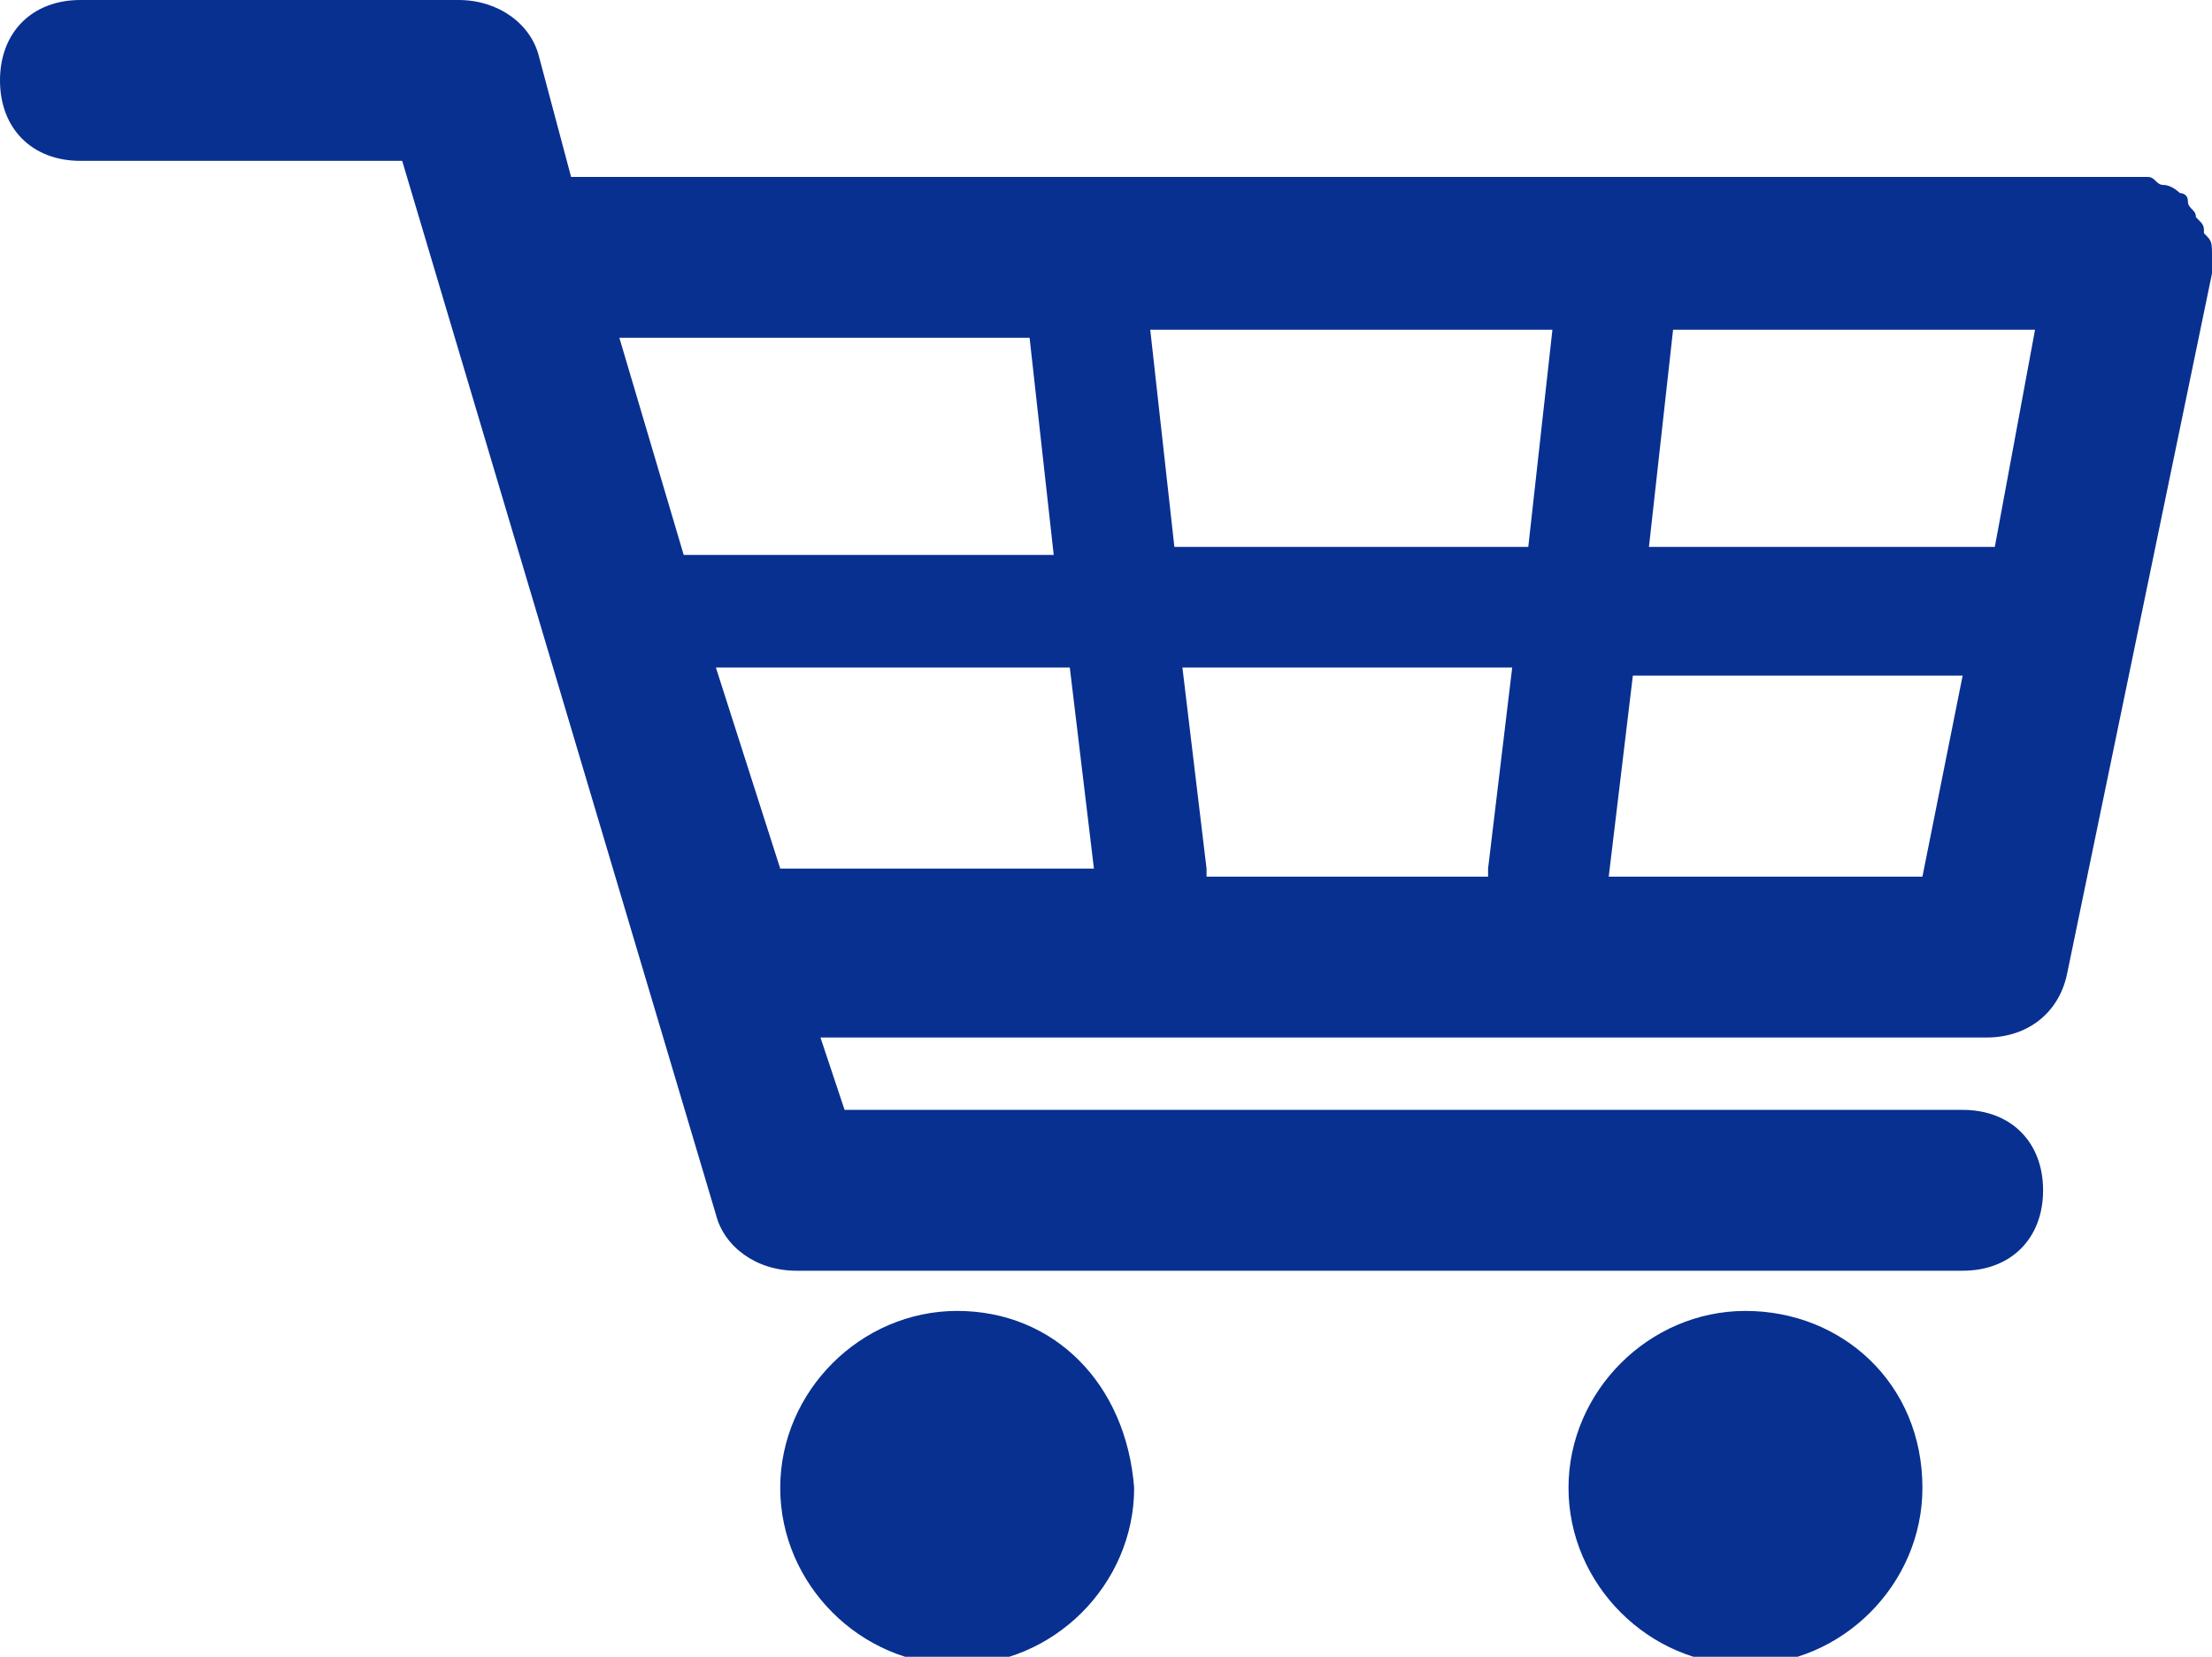 <?xml version="1.0" encoding="utf-8"?>
<!-- Generator: Adobe Illustrator 27.2.0, SVG Export Plug-In . SVG Version: 6.00 Build 0)  -->
<svg version="1.1" id="レイヤー_1" xmlns="http://www.w3.org/2000/svg" xmlns:xlink="http://www.w3.org/1999/xlink" x="0px"
	 y="0px" viewBox="0 0 27.5 20.6" style="enable-background:new 0 0 27.5 20.6;" xml:space="preserve">
<style type="text/css">
	.st0{fill:#083090;}
</style>
<g>
	<path class="st0" d="M27.5,3.2C27.5,3.1,27.5,3.1,27.5,3.2c0-0.2,0-0.2-0.1-0.3c0-0.1,0-0.1-0.1-0.2c0-0.1-0.1-0.1-0.1-0.2
		c0-0.1-0.1-0.1-0.1-0.1c0,0-0.1-0.1-0.2-0.1c-0.1,0-0.1-0.1-0.2-0.1c0,0-0.1,0-0.1,0c0,0-0.1,0-0.1,0c0,0-0.1,0-0.1,0H7.1L6.7,0.7
		C6.6,0.3,6.2,0,5.7,0H1C0.4,0,0,0.4,0,1s0.4,1,1,1h4l3.9,13.1c0.1,0.4,0.5,0.7,1,0.7h14.5c0.6,0,1-0.4,1-1s-0.4-1-1-1H10.5
		l-0.3-0.9h14.5c0.5,0,0.9-0.3,1-0.8l1.8-8.7C27.5,3.3,27.5,3.3,27.5,3.2C27.5,3.2,27.5,3.2,27.5,3.2z M24.8,6.8h-4.3l0.3-2.7h4.5
		L24.8,6.8z M14.6,6.8l-0.3-2.7h5L19,6.8H14.6z M18.8,8.3l-0.3,2.5c0,0,0,0.1,0,0.1h-3.5c0,0,0-0.1,0-0.1l-0.3-2.5H18.8z M12.8,4.2
		l0.3,2.7H8.5L7.7,4.2H12.8z M8.9,8.3h4.4l0.3,2.5H9.7L8.9,8.3z M20,10.9l0.3-2.5h4.1l-0.5,2.5H20z"/>
	<path class="st0" d="M11.9,16.3c-1.2,0-2.2,1-2.2,2.2c0,1.2,1,2.2,2.2,2.2c1.2,0,2.2-1,2.2-2.2C14,17.2,13.1,16.3,11.9,16.3z"/>
	<path class="st0" d="M21.7,16.3c-1.2,0-2.2,1-2.2,2.2c0,1.2,1,2.2,2.2,2.2c1.2,0,2.2-1,2.2-2.2C23.9,17.2,22.9,16.3,21.7,16.3z"/>
</g>
</svg>
